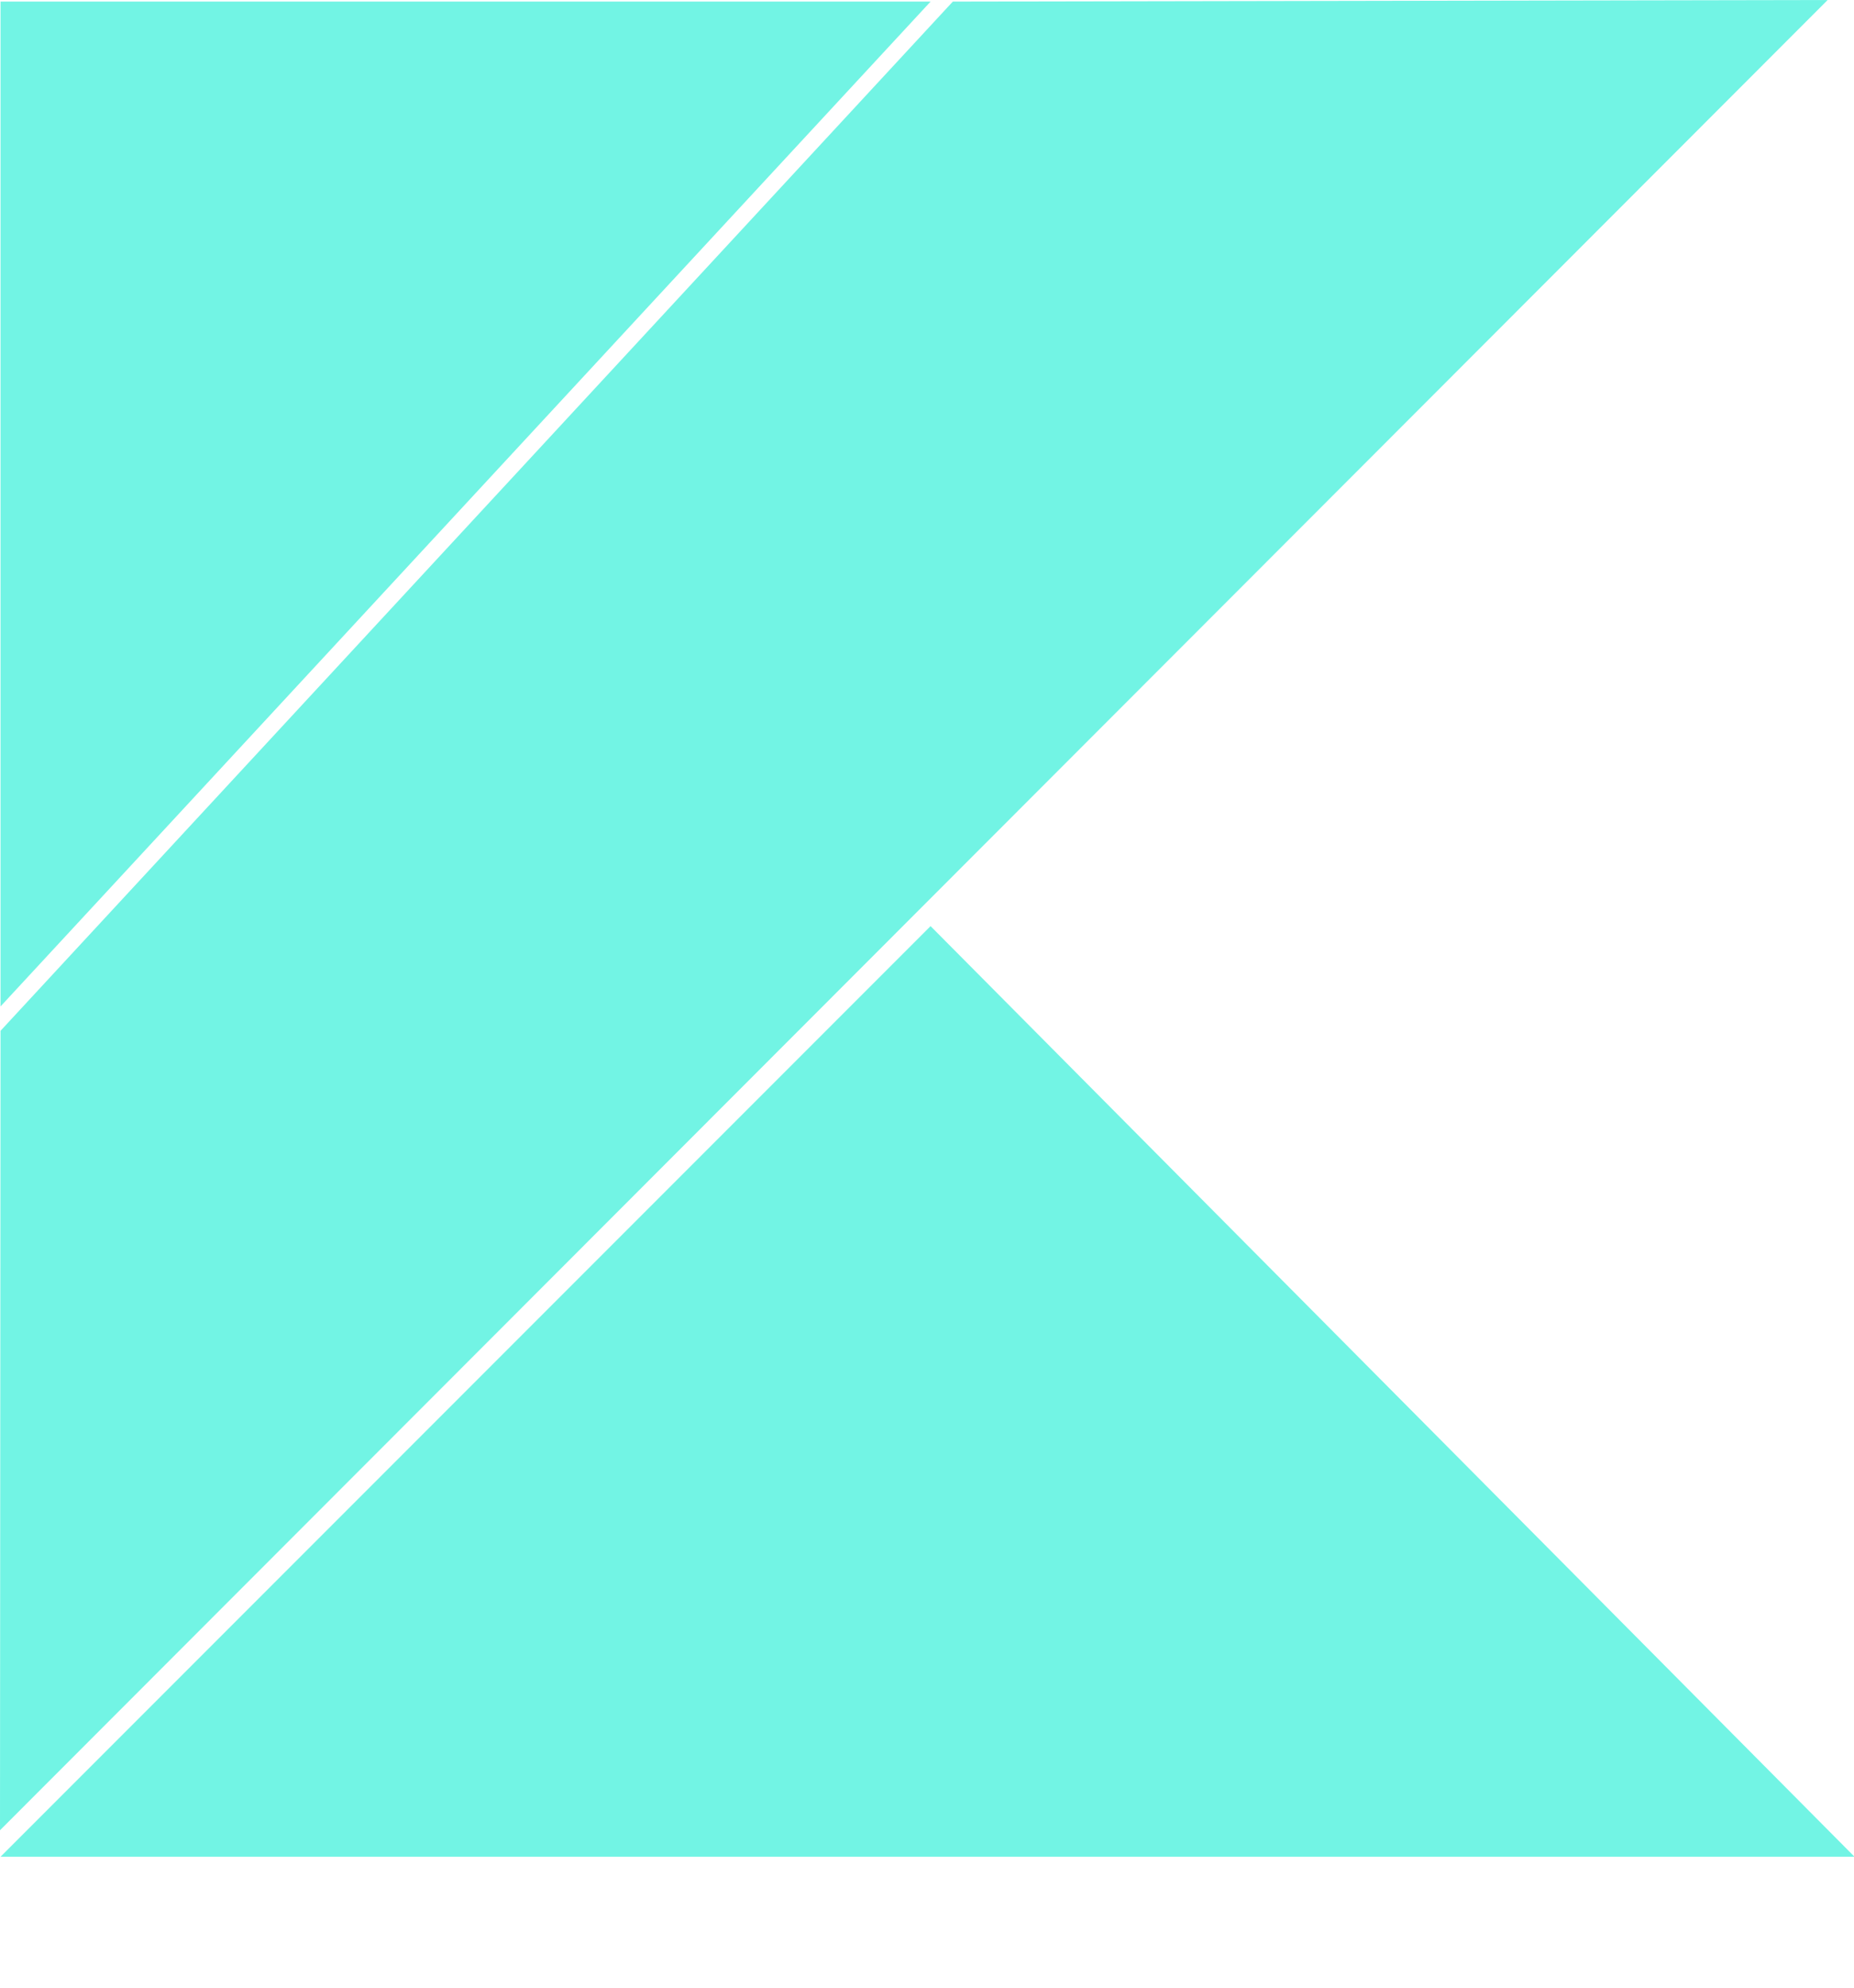 <svg width="14" height="15" viewBox="0 0 14 15" fill="none" xmlns="http://www.w3.org/2000/svg">
<path fill-rule="evenodd" clip-rule="evenodd" d="M0.004 14.012L7.027 6.989L14.004 14.012H0.004Z" fill="#72F4E4"/>
<path fill-rule="evenodd" clip-rule="evenodd" d="M0.004 0.012H7.027L0.004 7.595V0.012Z" fill="#72F4E4"/>
<path fill-rule="evenodd" clip-rule="evenodd" d="M7.195 0.012L13.801 0L0 13.812L0.004 7.779L7.195 0.012Z" fill="#72F4E4"/>
</svg>
